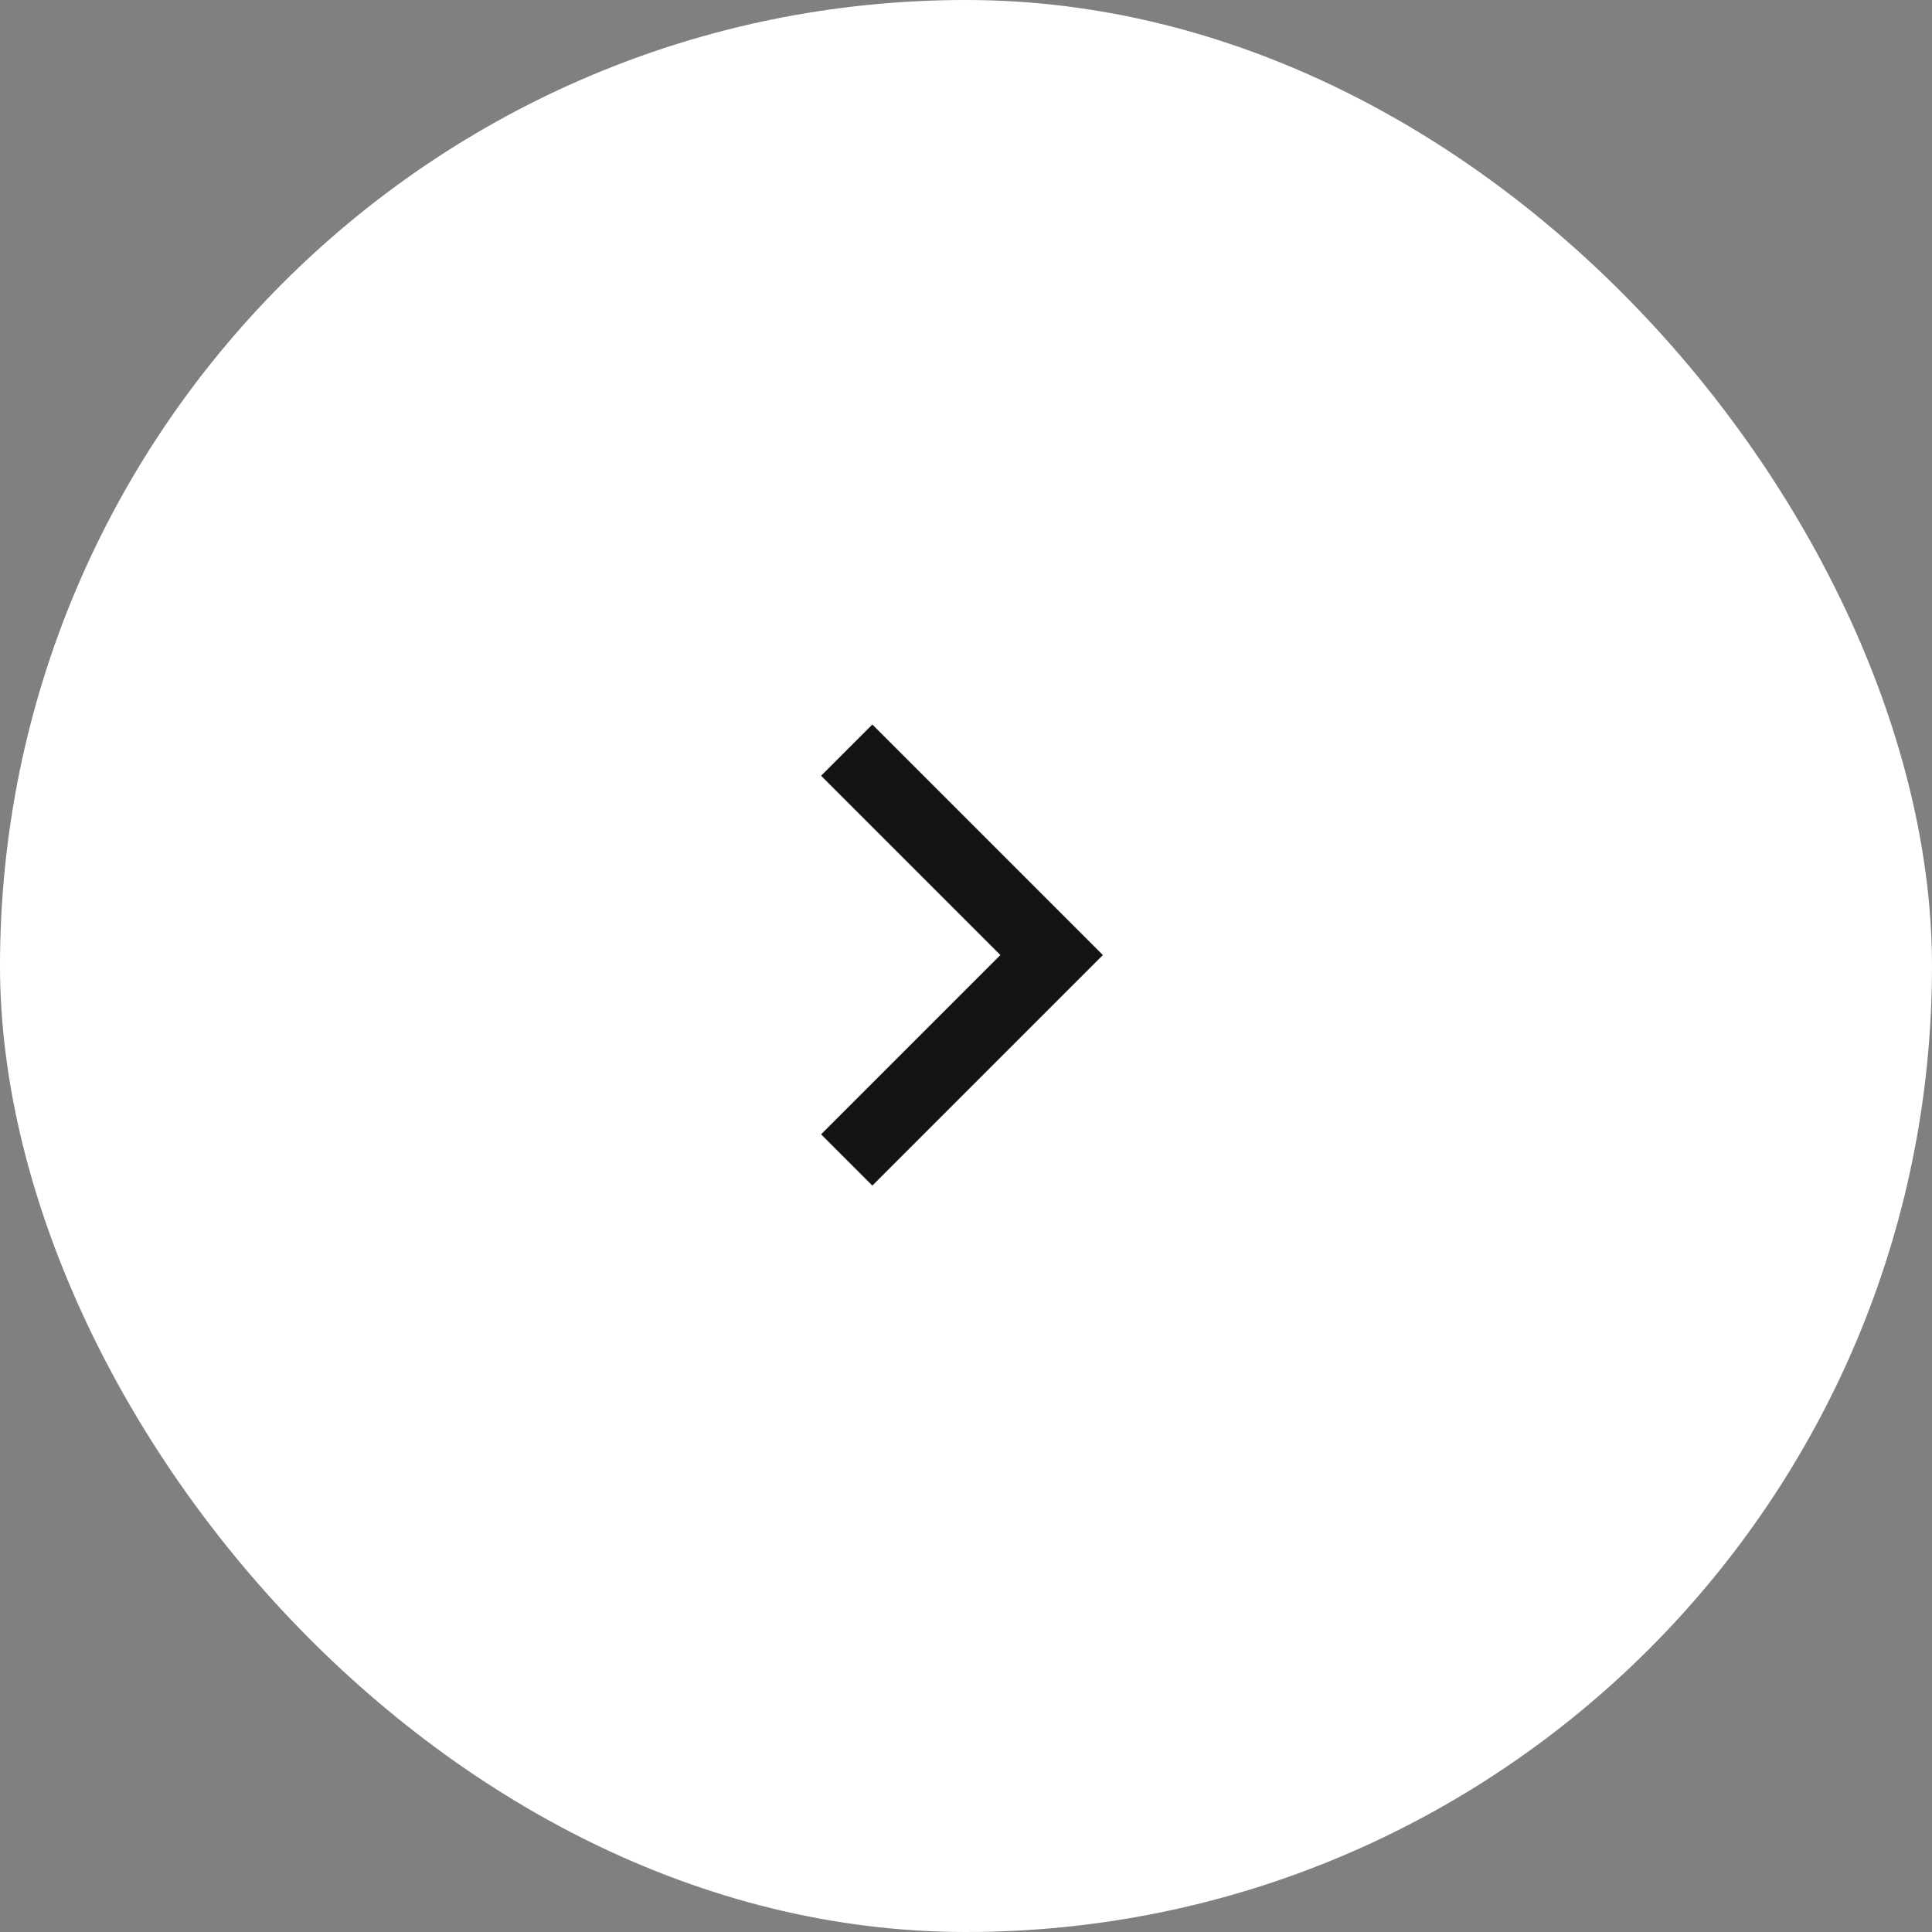 <svg width="40" height="40" viewBox="0 0 40 40" fill="none" xmlns="http://www.w3.org/2000/svg">
<rect x="0" y="0" width="40" height="40" fill="#808080" stroke="none"/>
<rect width="40" height="40" rx="20" fill="white"/>
<path d="M20.712 19.773L17 16.061L18.061 15L22.834 19.773L18.061 24.546L17 23.485L20.712 19.773Z" fill="#141414"/>
</svg>
